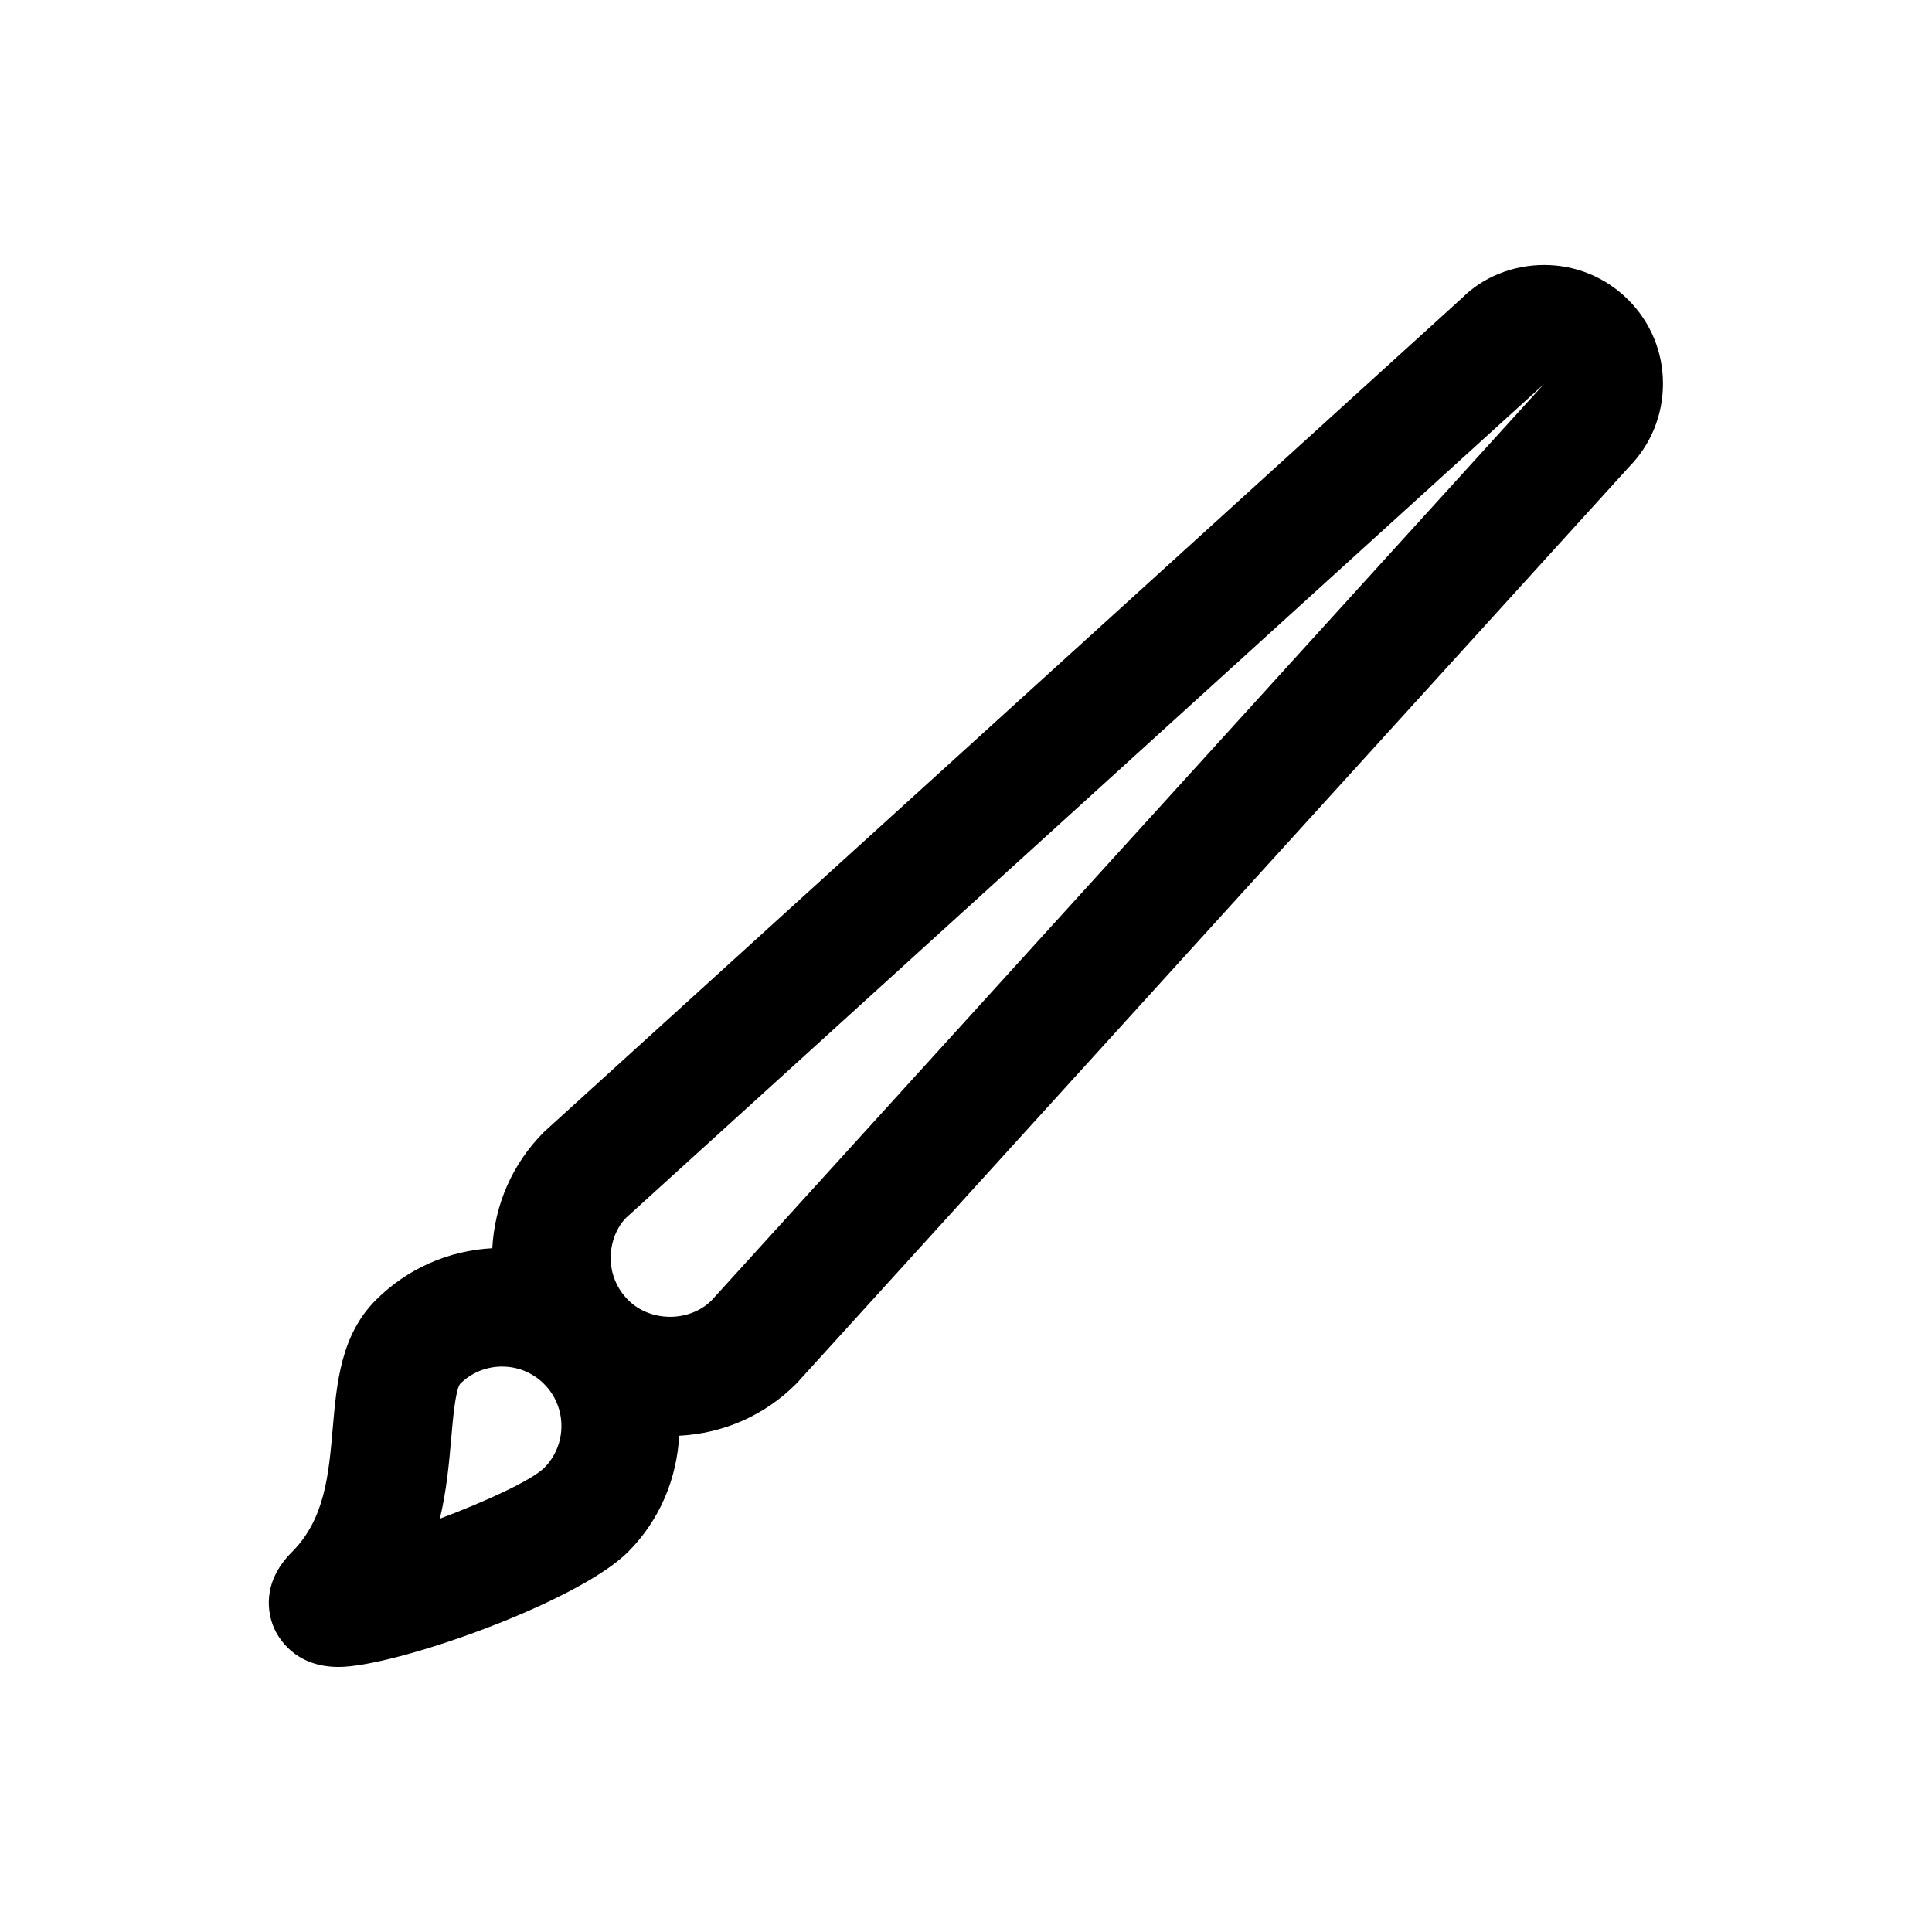 <?xml version="1.0" encoding="UTF-8"?>
<!-- The Best Svg Icon site in the world: iconSvg.co, Visit us! https://iconsvg.co -->
<svg fill="#000000" width="800px" height="800px" version="1.1" viewBox="144 144 512 512" xmlns="http://www.w3.org/2000/svg">
 <path d="m575.5 223.45c-5.953-5.953-13.855-9.227-22.27-9.227-8.406 0-16.312 3.273-21.719 8.699l-243.34 221.05c-8.312 8.312-13.082 19.184-13.707 30.82-11.645 0.629-22.516 5.406-30.836 13.707-9.297 9.305-10.391 21.875-11.453 34.047-1.07 12.359-2.094 24.035-10.809 32.754-8.352 8.352-6.18 16.68-4.856 19.875 1.031 2.481 5.312 10.586 17.238 10.586 14.895 0 63.281-17.066 76.672-30.465 8.551-8.551 12.957-19.594 13.57-30.812 11.699-0.59 22.617-5.375 30.906-13.656 0.277-0.27 0.535-0.551 0.789-0.844l220.06-242.28c5.777-5.91 8.957-13.715 8.957-21.996 0.02-8.41-3.254-16.324-9.207-22.266zm-287.31 309.58c-3.512 3.394-15.562 8.887-27.621 13.438 1.812-7.59 2.449-14.887 3-21.191 0.441-5.094 1.109-12.793 2.34-14.508 2.977-2.977 6.934-4.613 11.148-4.613 4.188 0 8.125 1.629 11.09 4.566 0.008 0.016 0.023 0.031 0.039 0.047 0.016 0.016 0.023 0.023 0.039 0.039 6.09 6.141 6.082 16.105-0.035 22.223zm265.02-287.29c-0.172 0.18-0.355 0.363-0.52 0.551l-220.24 242.46c-5.961 5.707-16.121 5.606-21.98-0.227-0.008-0.016-0.016-0.031-0.031-0.039-0.016-0.008-0.023-0.023-0.031-0.031-2.953-2.969-4.574-6.91-4.574-11.09 0-4.203 1.637-8.156 4.062-10.613l243.35-221.05c-0.008 0.016-0.016 0.023-0.031 0.039z"/>
</svg>